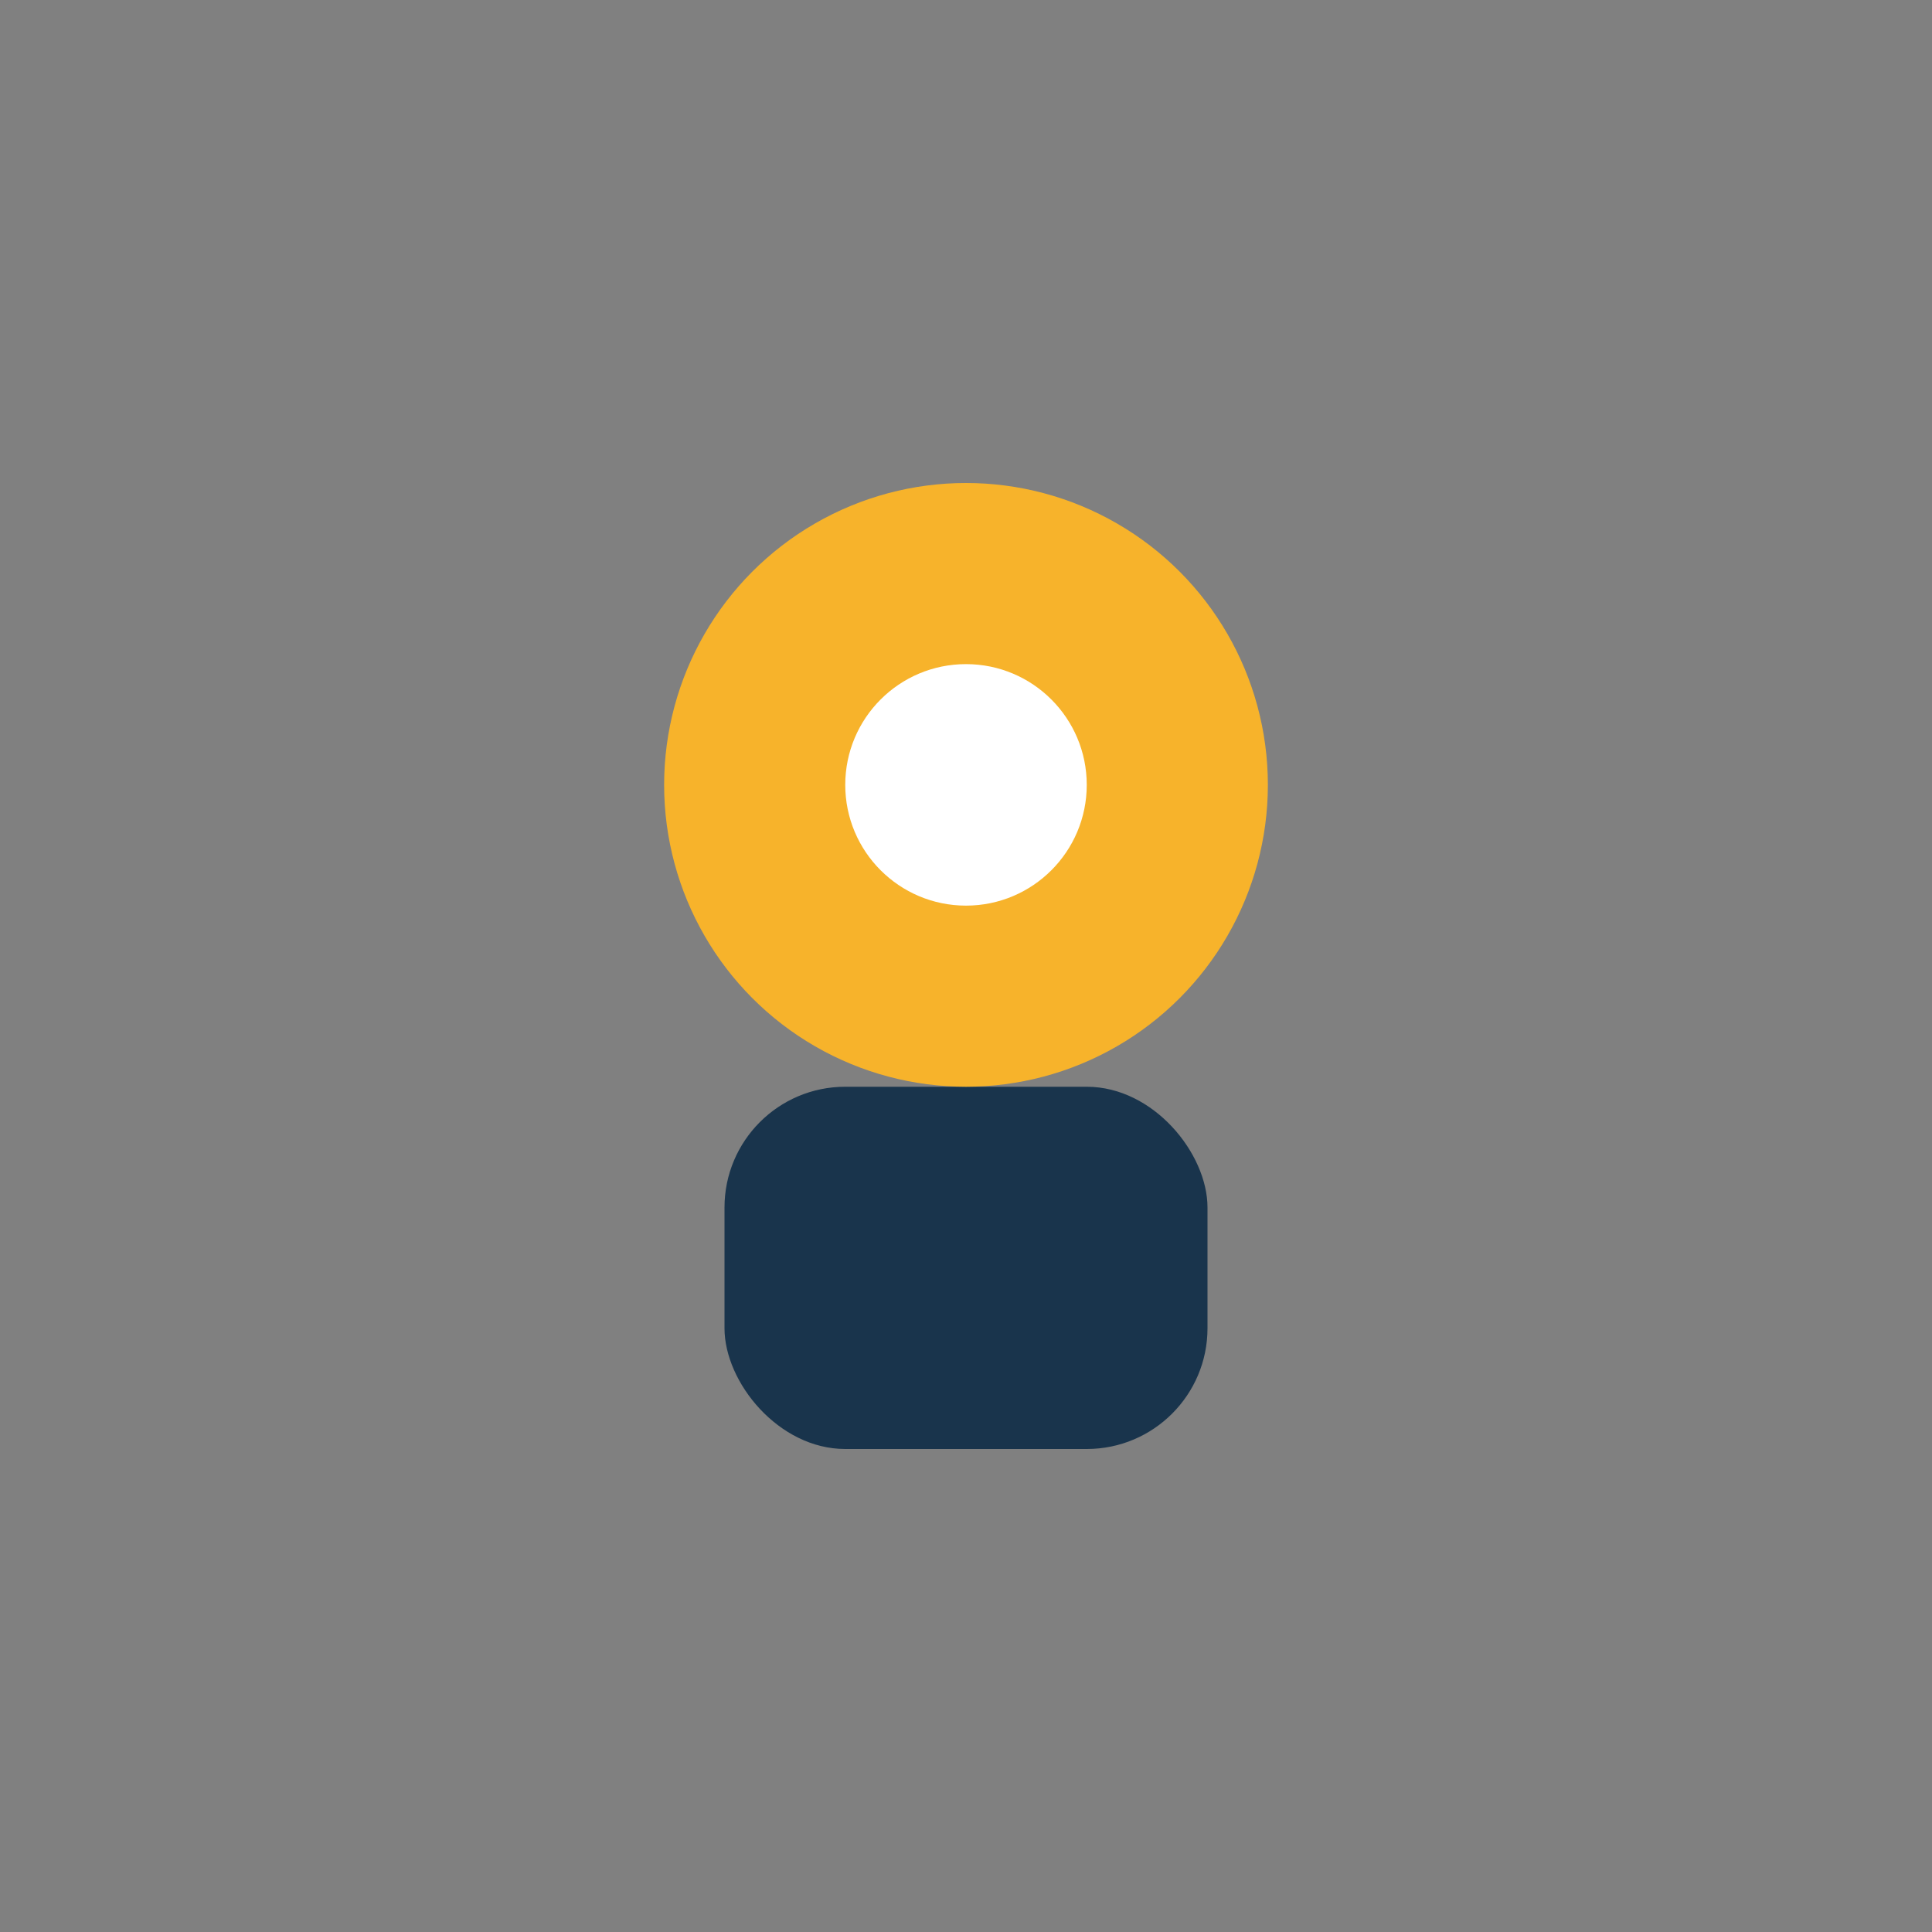 <?xml version="1.0" encoding="UTF-8"?>
<svg xmlns="http://www.w3.org/2000/svg" width="32" height="32" viewBox="0 0 32 32"><rect x="0" y="0" width="32" height="32" fill="#808080" stroke="none"/><rect x="12" y="18" width="8" height="6" rx="2" fill="#19344C"/><circle cx="16" cy="13" r="5" fill="#F7B32B"/><circle cx="16" cy="13" r="2" fill="#fff"/></svg>